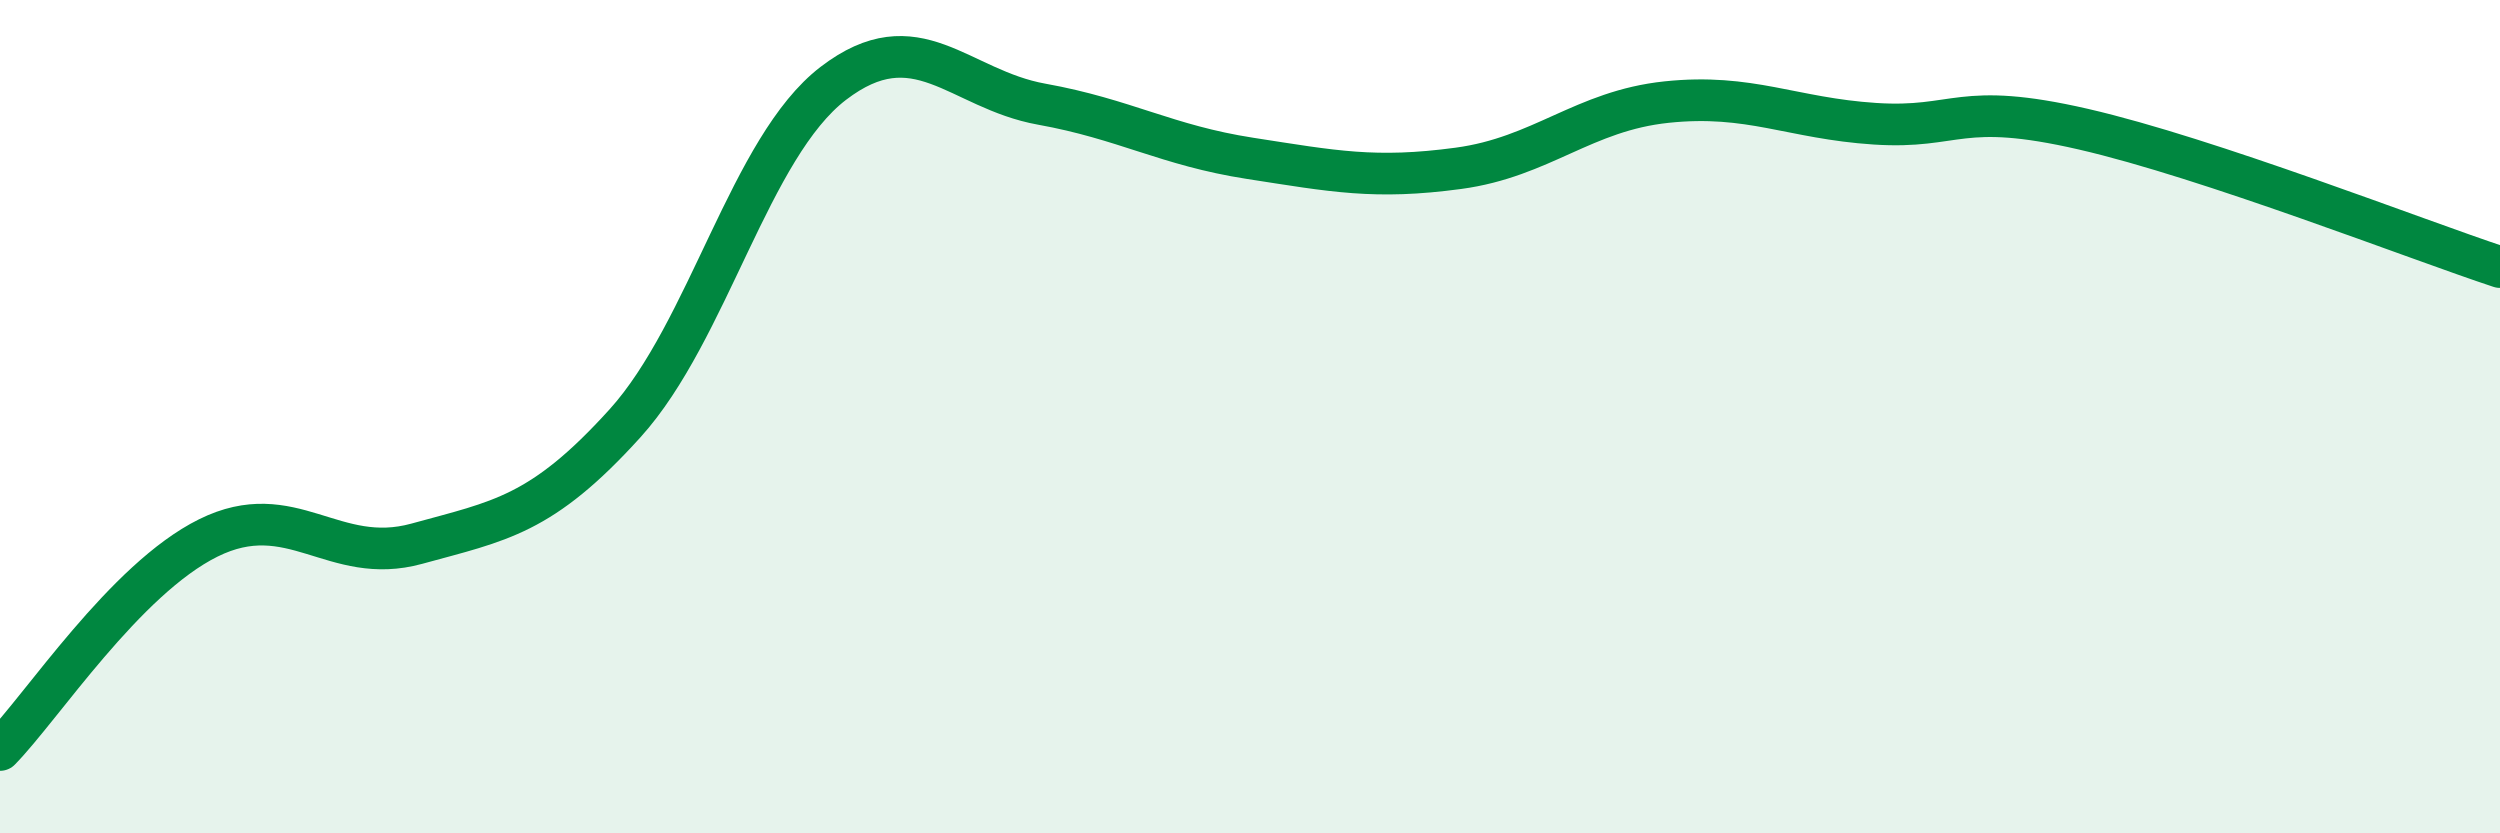 
    <svg width="60" height="20" viewBox="0 0 60 20" xmlns="http://www.w3.org/2000/svg">
      <path
        d="M 0,18 C 1,16.98 3,13.9 5,12.91 C 7,11.92 8,13.6 10,13.05 C 12,12.5 13,12.37 15,10.16 C 17,7.95 18,3.53 20,2 C 22,0.47 23,2.14 25,2.5 C 27,2.86 28,3.49 30,3.8 C 32,4.11 33,4.31 35,4.04 C 37,3.77 38,2.66 40,2.45 C 42,2.24 43,2.84 45,2.97 C 47,3.1 47,2.41 50,3.1 C 53,3.79 58,5.75 60,6.41L60 20L0 20Z"
        fill="#008740"
        opacity="0.1"
        stroke-linecap="round"
        stroke-linejoin="round"
      />
      <path
        d="M 0,18 C 1,16.98 3,13.9 5,12.91 C 7,11.92 8,13.6 10,13.05 C 12,12.5 13,12.37 15,10.16 C 17,7.95 18,3.53 20,2 C 22,0.47 23,2.14 25,2.5 C 27,2.86 28,3.49 30,3.8 C 32,4.11 33,4.31 35,4.04 C 37,3.77 38,2.66 40,2.45 C 42,2.24 43,2.84 45,2.97 C 47,3.1 47,2.41 50,3.1 C 53,3.79 58,5.75 60,6.41"
        stroke="#008740"
        stroke-width="1"
        fill="none"
        stroke-linecap="round"
        stroke-linejoin="round"
      />
    </svg>
  